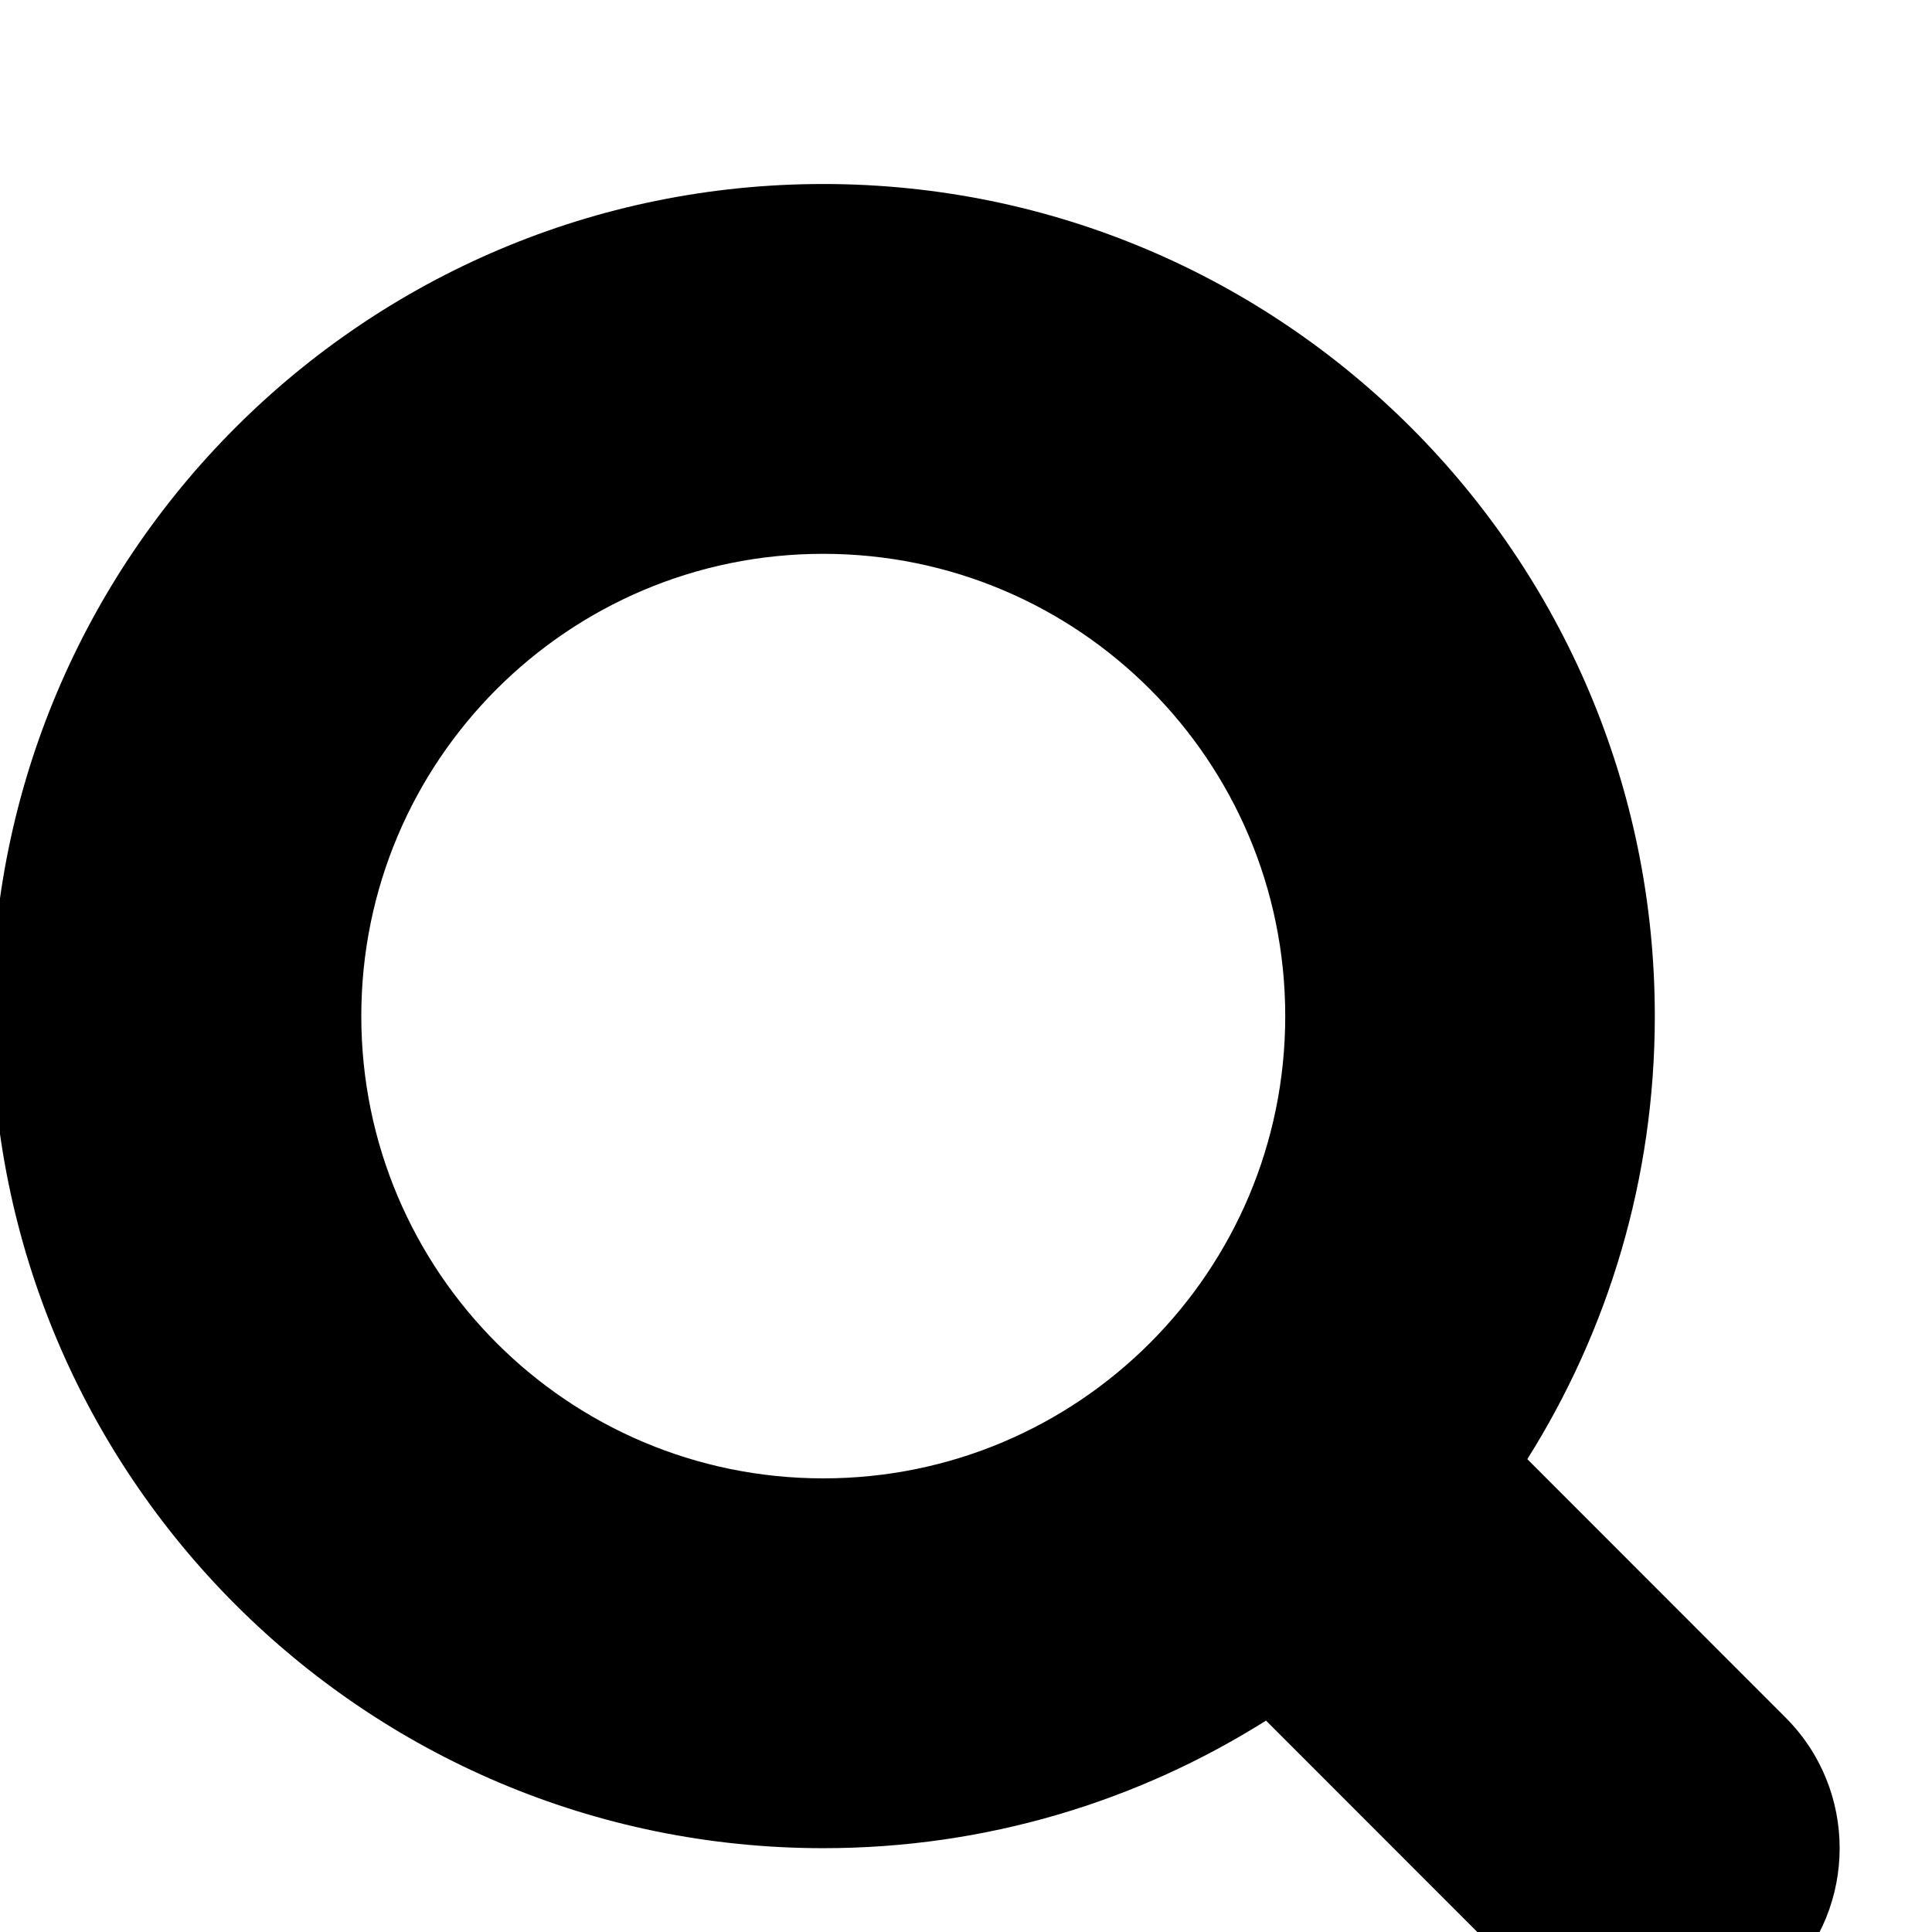<svg xmlns="http://www.w3.org/2000/svg" xmlns:xlink="http://www.w3.org/1999/xlink" xmlns:serif="http://www.serif.com/" width="100%" height="100%" viewBox="0 0 22 22" xml:space="preserve" style="fill-rule:evenodd;clip-rule:evenodd;stroke-linejoin:round;stroke-miterlimit:2;">    <g transform="matrix(1,0,0,1,-970.353,-4460.09)">        <g transform="matrix(0.664,0,0,0.848,0,0)">            <g transform="matrix(3.169,0,0,2.483,1439.05,5244.63)">                <path d="M9,11.5C9,10.119 10.119,9 11.5,9C12.881,9 14,10.119 14,11.5C14,12.881 12.881,14 11.5,14C10.119,14 9,12.881 9,11.5ZM11.5,7C9.015,7 7,9.015 7,11.5C7,13.985 9.015,16 11.5,16C12.381,16 13.202,15.747 13.896,15.31L15.293,16.707C15.683,17.098 16.317,17.098 16.707,16.707C17.098,16.317 17.098,15.683 16.707,15.293L15.31,13.896C15.747,13.202 16,12.381 16,11.5C16,9.015 13.985,7 11.5,7Z"></path>            </g>        </g>    </g></svg>